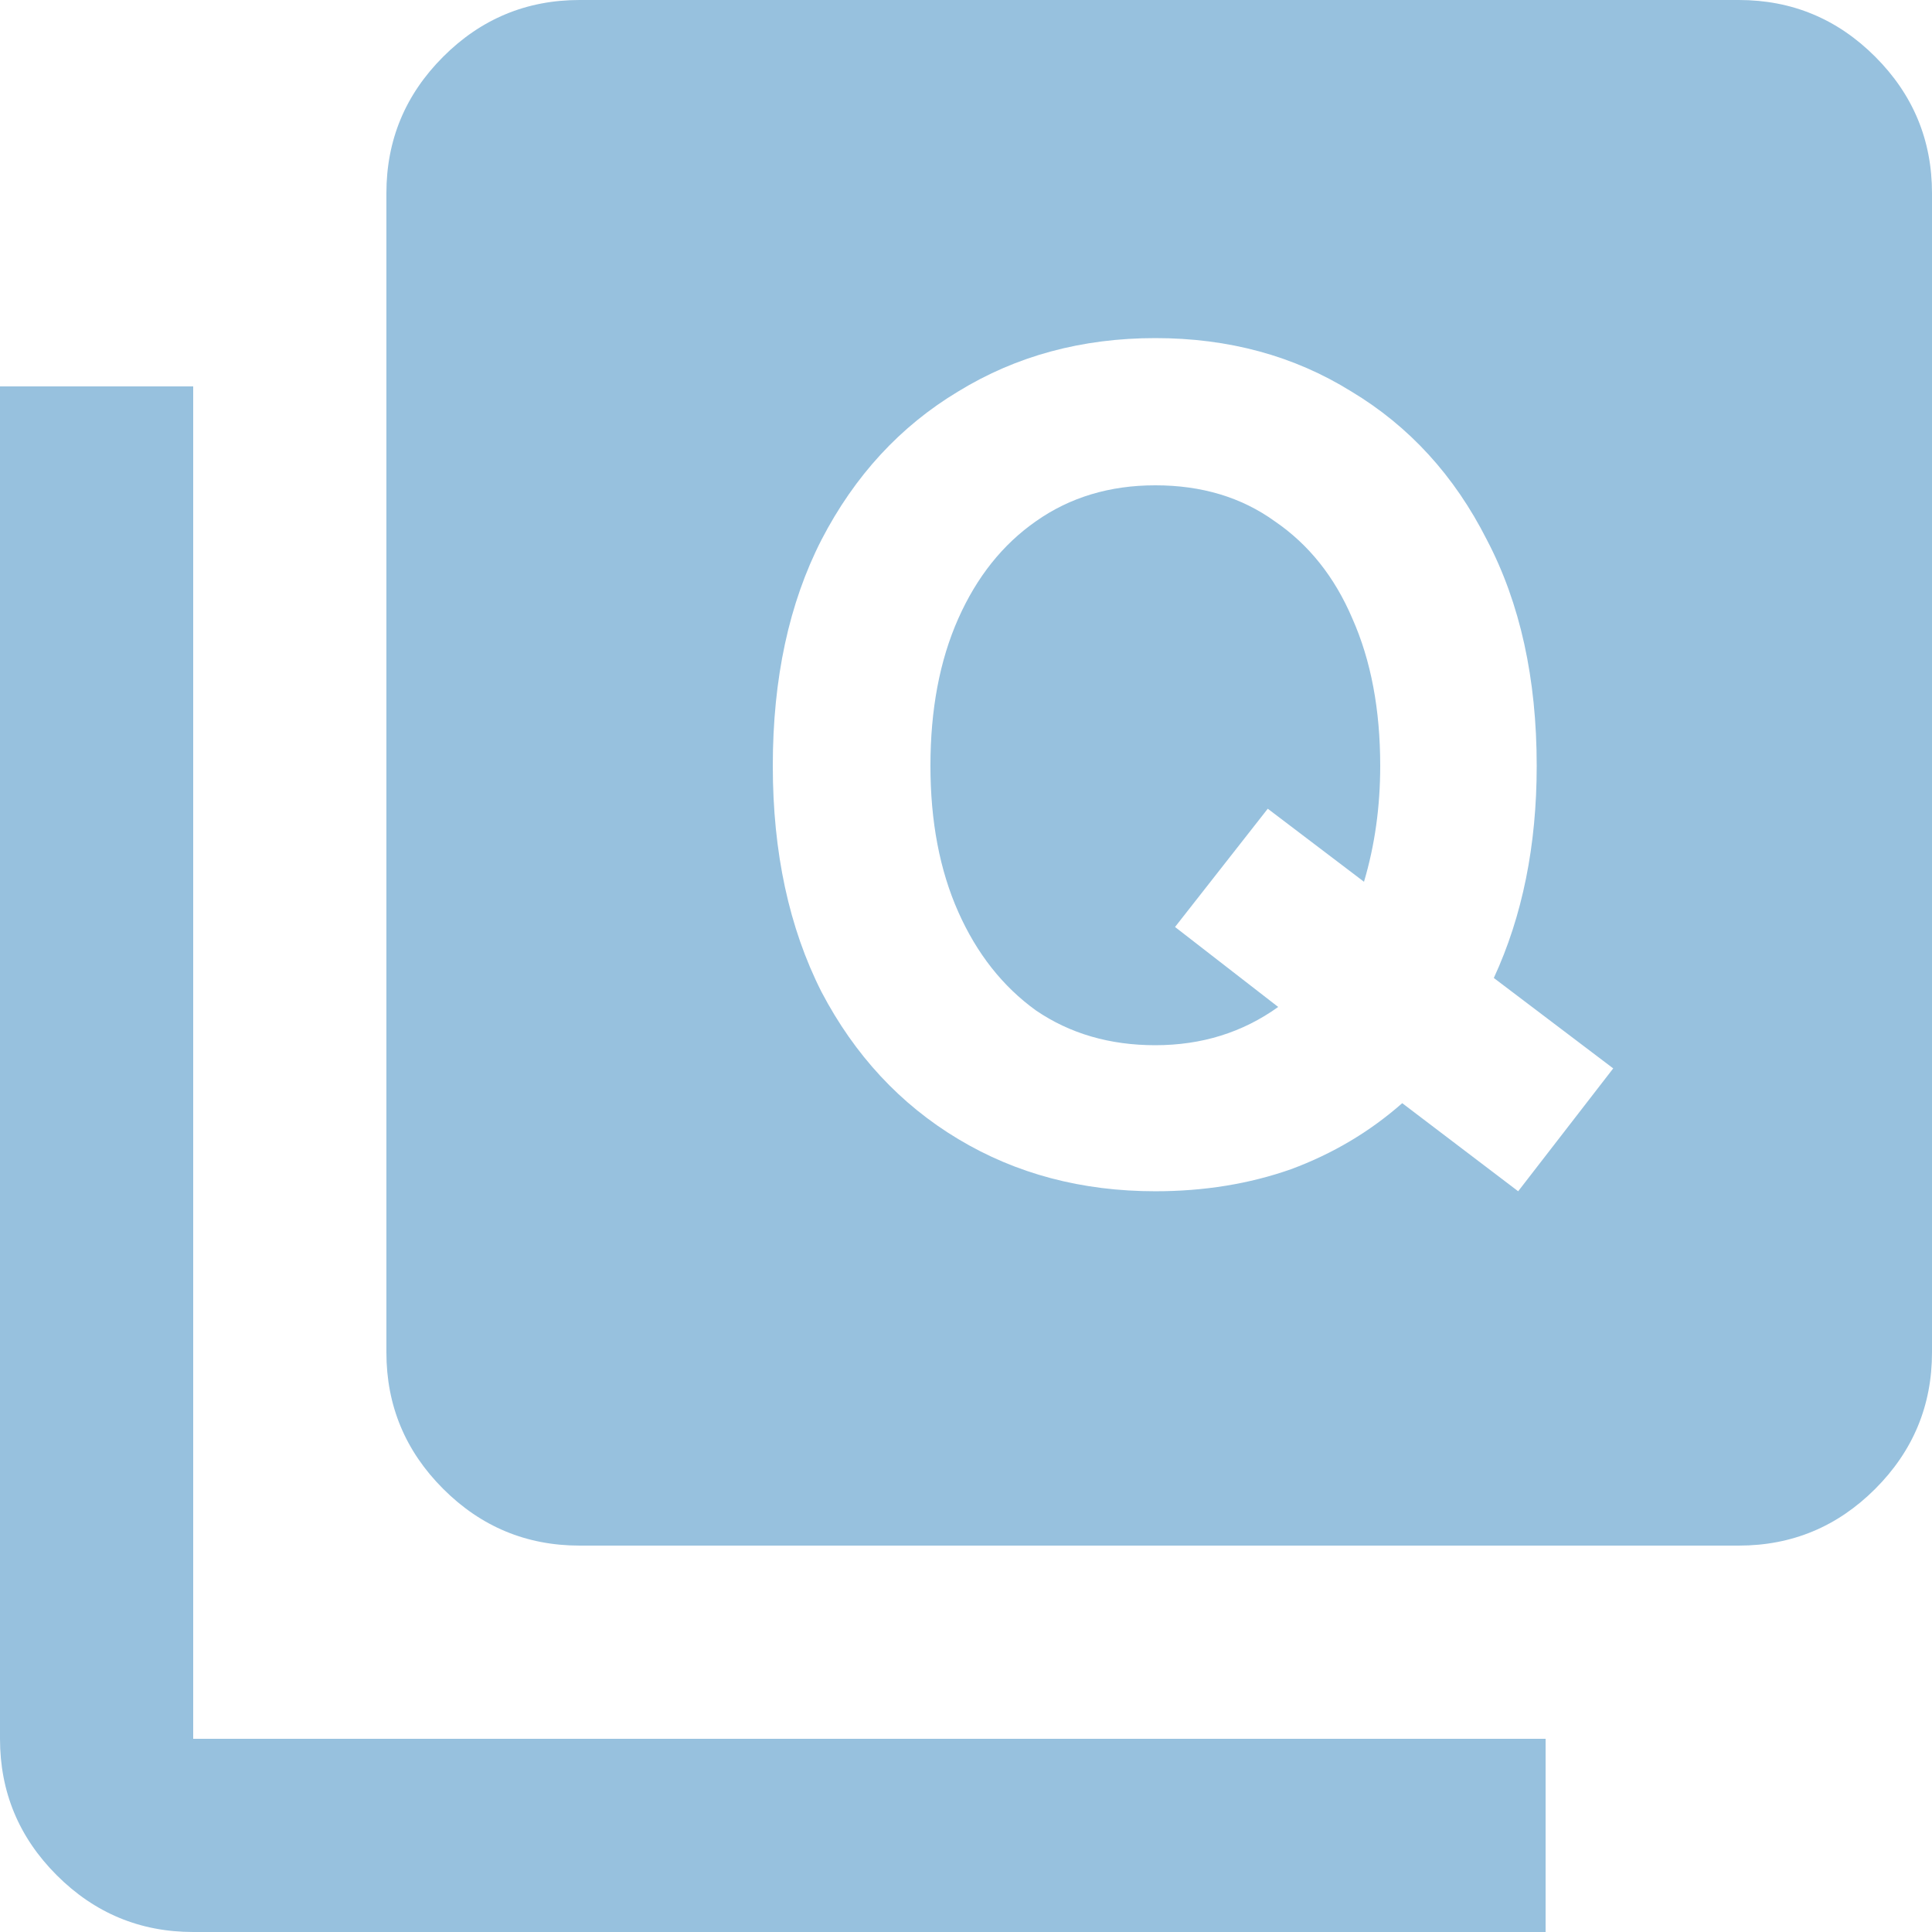 <svg width="76" height="76" viewBox="0 0 76 76" fill="none" xmlns="http://www.w3.org/2000/svg">
<path fill-rule="evenodd" clip-rule="evenodd" d="M17.433 58.568C18.921 60.056 20.71 60.8 22.8 60.8H68.4C70.49 60.8 72.279 60.056 73.767 58.568C75.256 57.079 76 55.29 76 53.2V7.6C76 5.51 75.256 3.721 73.767 2.232C72.279 0.744 70.49 0 68.4 0H22.8C20.71 0 18.921 0.744 17.433 2.232C15.944 3.721 15.2 5.51 15.2 7.6V53.2C15.2 55.29 15.944 57.079 17.433 58.568ZM2.232 73.767C3.721 75.256 5.51 76 7.6 76H60.8V68.4H7.6V15.2H0V68.4C0 70.49 0.744 72.279 2.232 73.767ZM37.696 44.809C39.976 46.177 42.56 46.861 45.448 46.861C47.363 46.861 49.141 46.573 50.783 45.995C52.425 45.387 53.884 44.521 55.16 43.396L59.721 46.861L63.46 42.028L58.763 38.471C59.888 36.039 60.45 33.257 60.45 30.126C60.45 26.691 59.797 23.727 58.489 21.234C57.212 18.711 55.434 16.765 53.154 15.397C50.904 13.999 48.336 13.3 45.448 13.3C42.56 13.3 39.976 13.999 37.696 15.397C35.416 16.765 33.622 18.711 32.315 21.234C31.038 23.727 30.4 26.691 30.4 30.126C30.4 33.531 31.038 36.495 32.315 39.018C33.622 41.511 35.416 43.441 37.696 44.809ZM50.281 39.611C48.883 40.614 47.272 41.116 45.448 41.116C43.654 41.116 42.089 40.66 40.751 39.748C39.444 38.805 38.425 37.514 37.696 35.872C36.966 34.23 36.601 32.315 36.601 30.126C36.601 27.907 36.966 25.977 37.696 24.335C38.425 22.693 39.444 21.417 40.751 20.505C42.089 19.562 43.654 19.091 45.448 19.091C47.272 19.091 48.837 19.562 50.145 20.505C51.482 21.417 52.501 22.693 53.2 24.335C53.929 25.977 54.294 27.907 54.294 30.126C54.294 31.737 54.081 33.257 53.656 34.686L49.871 31.813L46.223 36.465L50.281 39.611Z" fill="#97C1DE"/>
</svg>